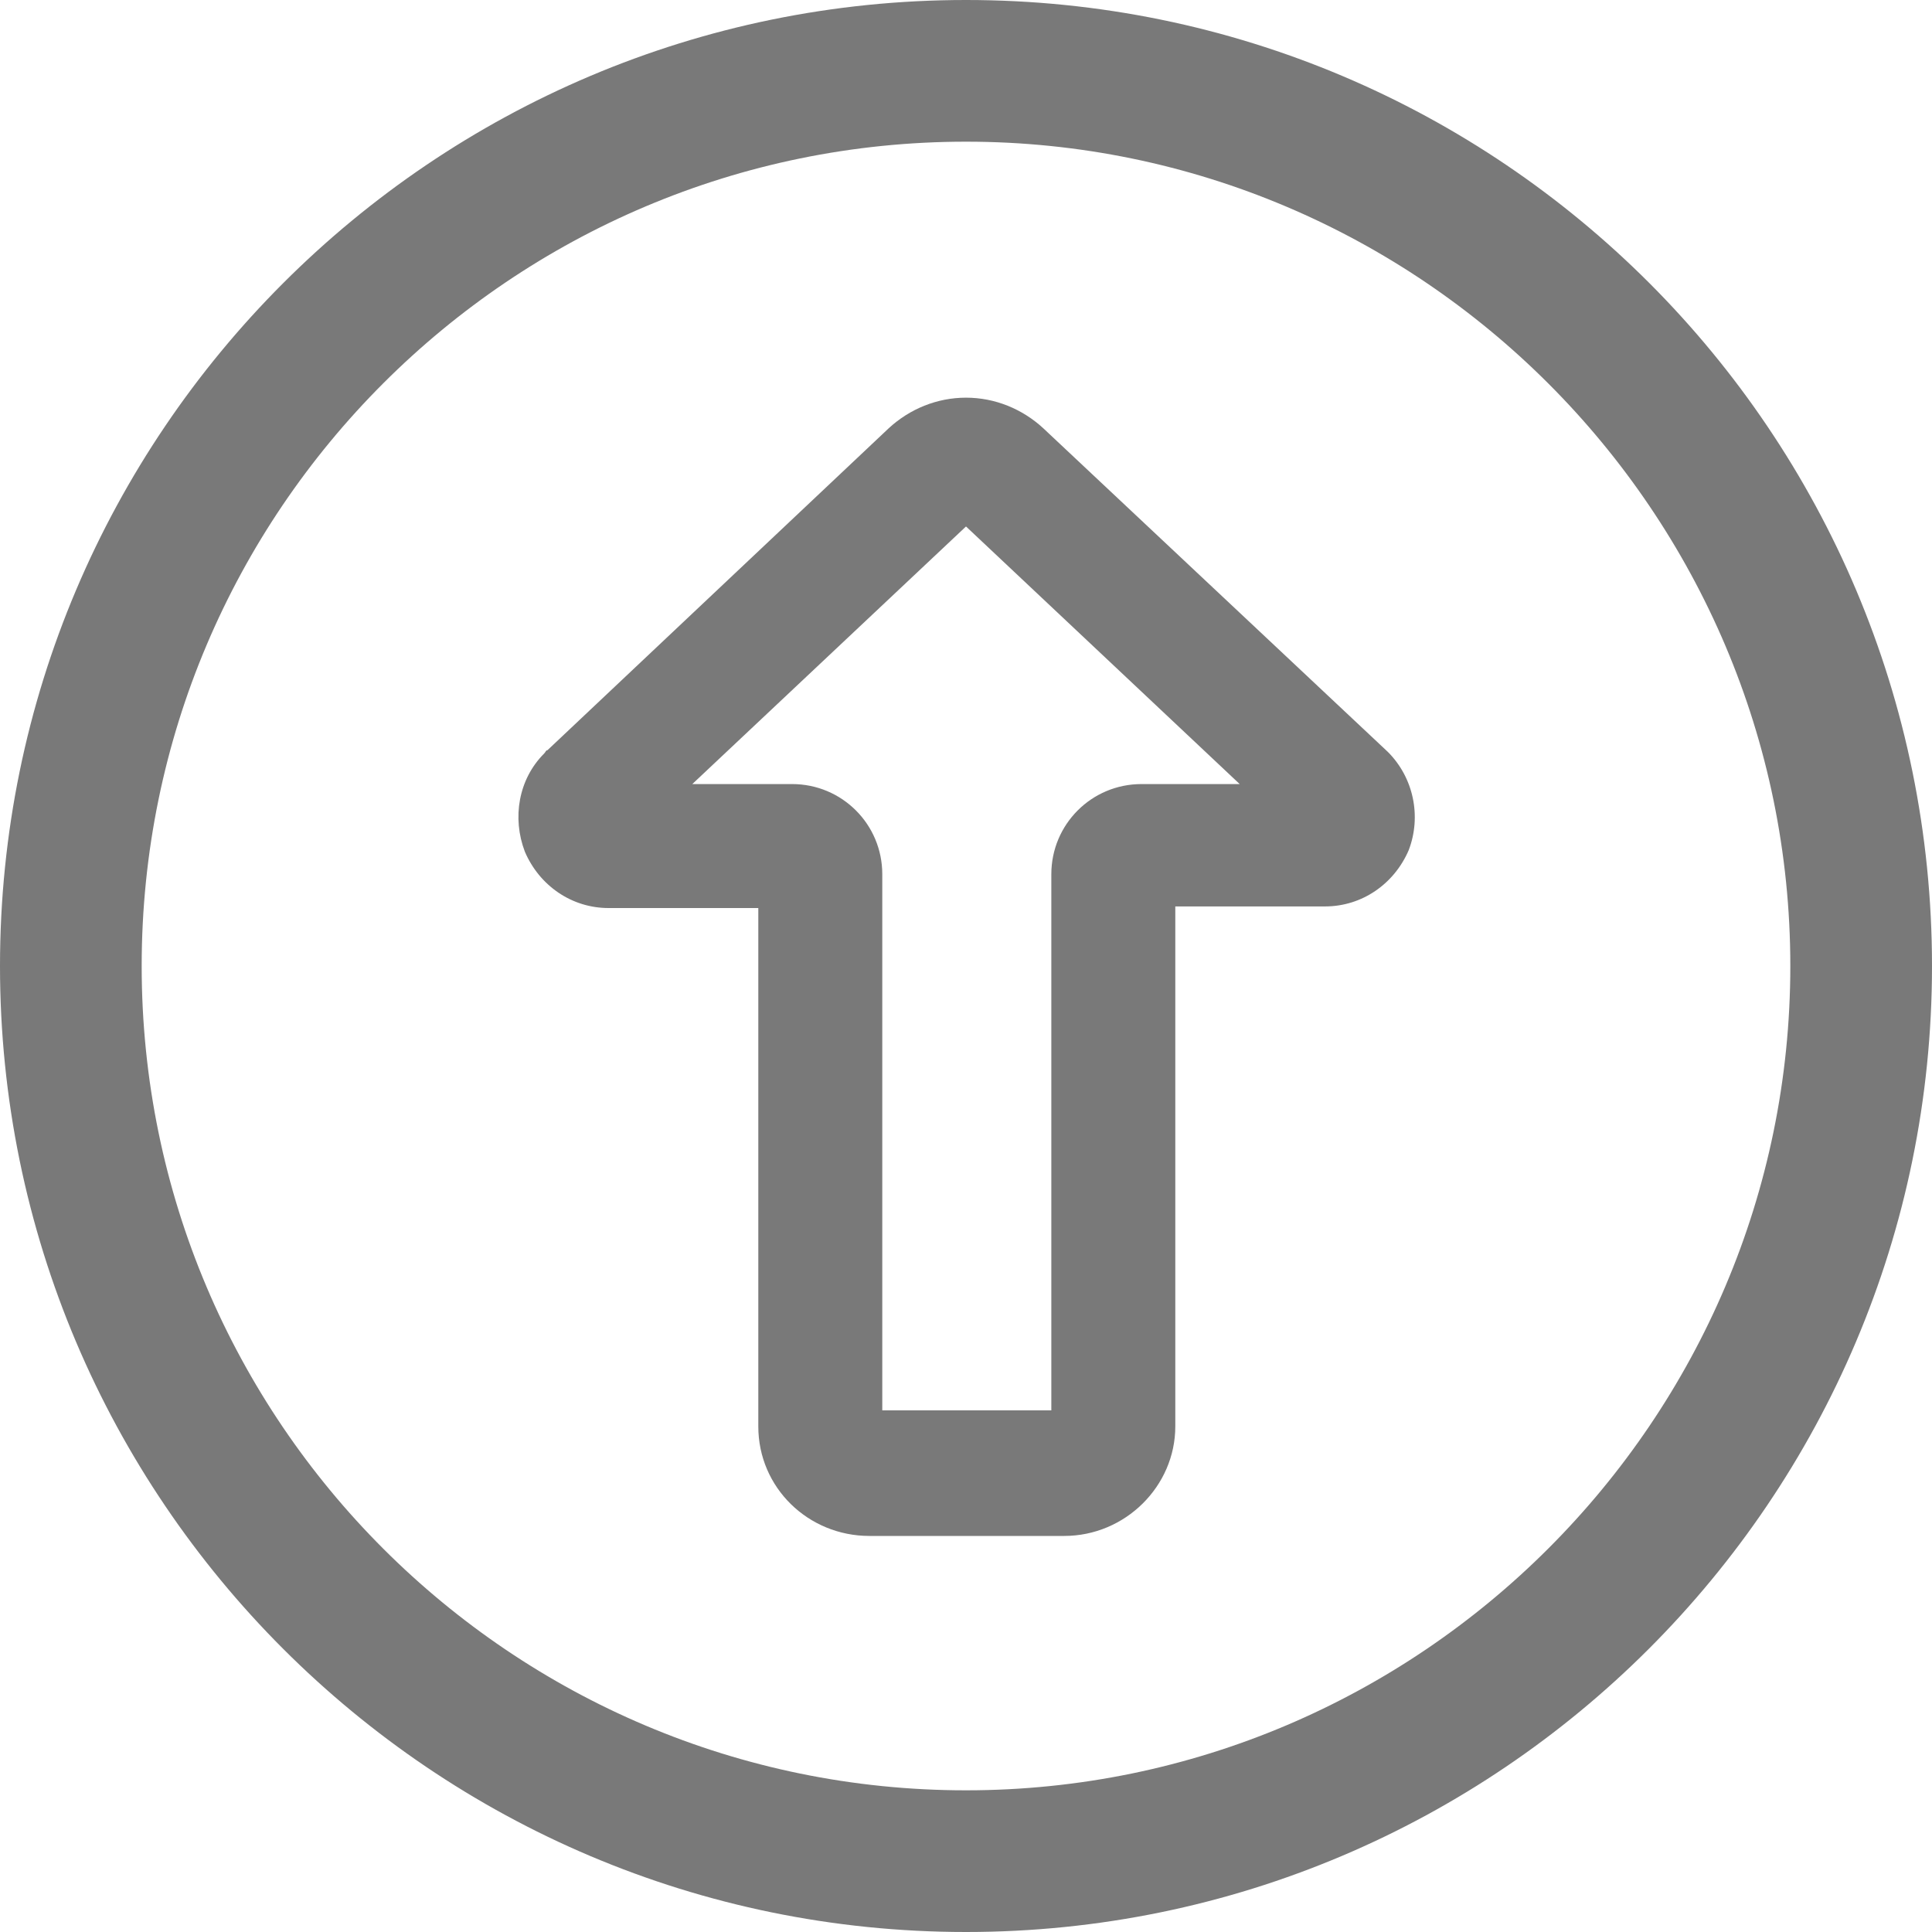 <?xml version="1.0" encoding="utf-8"?>
<!-- Generator: Adobe Illustrator 24.2.3, SVG Export Plug-In . SVG Version: 6.00 Build 0)  -->
<svg version="1.1" id="图层_1" xmlns="http://www.w3.org/2000/svg" xmlns:xlink="http://www.w3.org/1999/xlink" x="0px" y="0px"
	 width="120px" height="120px" viewBox="0 0 120 120" style="enable-background:new 0 0 120 120;" xml:space="preserve">
<style type="text/css">
	.st0{fill:#797979;}
</style>
<path class="st0" d="M86.2,46.7L86.2,46.7L86.2,46.7L64.8,26.6c-1.3-1.2-3-1.9-4.8-1.9s-3.5,0.7-4.8,1.9L34,46.6
	c-0.1,0-0.1,0.1-0.2,0.2c-1.6,1.6-2,4-1.2,6.1c0.9,2.1,2.9,3.5,5.2,3.5h9.3v32.2c0,3.8,3.1,6.8,6.9,6.8h12.1c3.8,0,6.9-3.1,6.9-6.8
	V56.3h9.3c2.3,0,4.3-1.4,5.2-3.5C88.3,50.7,87.8,48.3,86.2,46.7z M65.3,54.3v33.3H54.8V54.3c0-3.1-2.5-5.6-5.6-5.6H43l17-16l17,16
	h-6.1C67.8,48.7,65.3,51.2,65.3,54.3z"/>
<path class="st0" d="M60,8.8c28.2,0,51.2,23,51.2,51.2s-23,51.2-51.2,51.2S8.8,88.3,8.8,60S31.8,8.8,60,8.8 M60,0
	C26.9,0,0,26.9,0,60s26.9,60,60,60s60-26.9,60-60S93.2,0,60,0L60,0z"/>
</svg>
